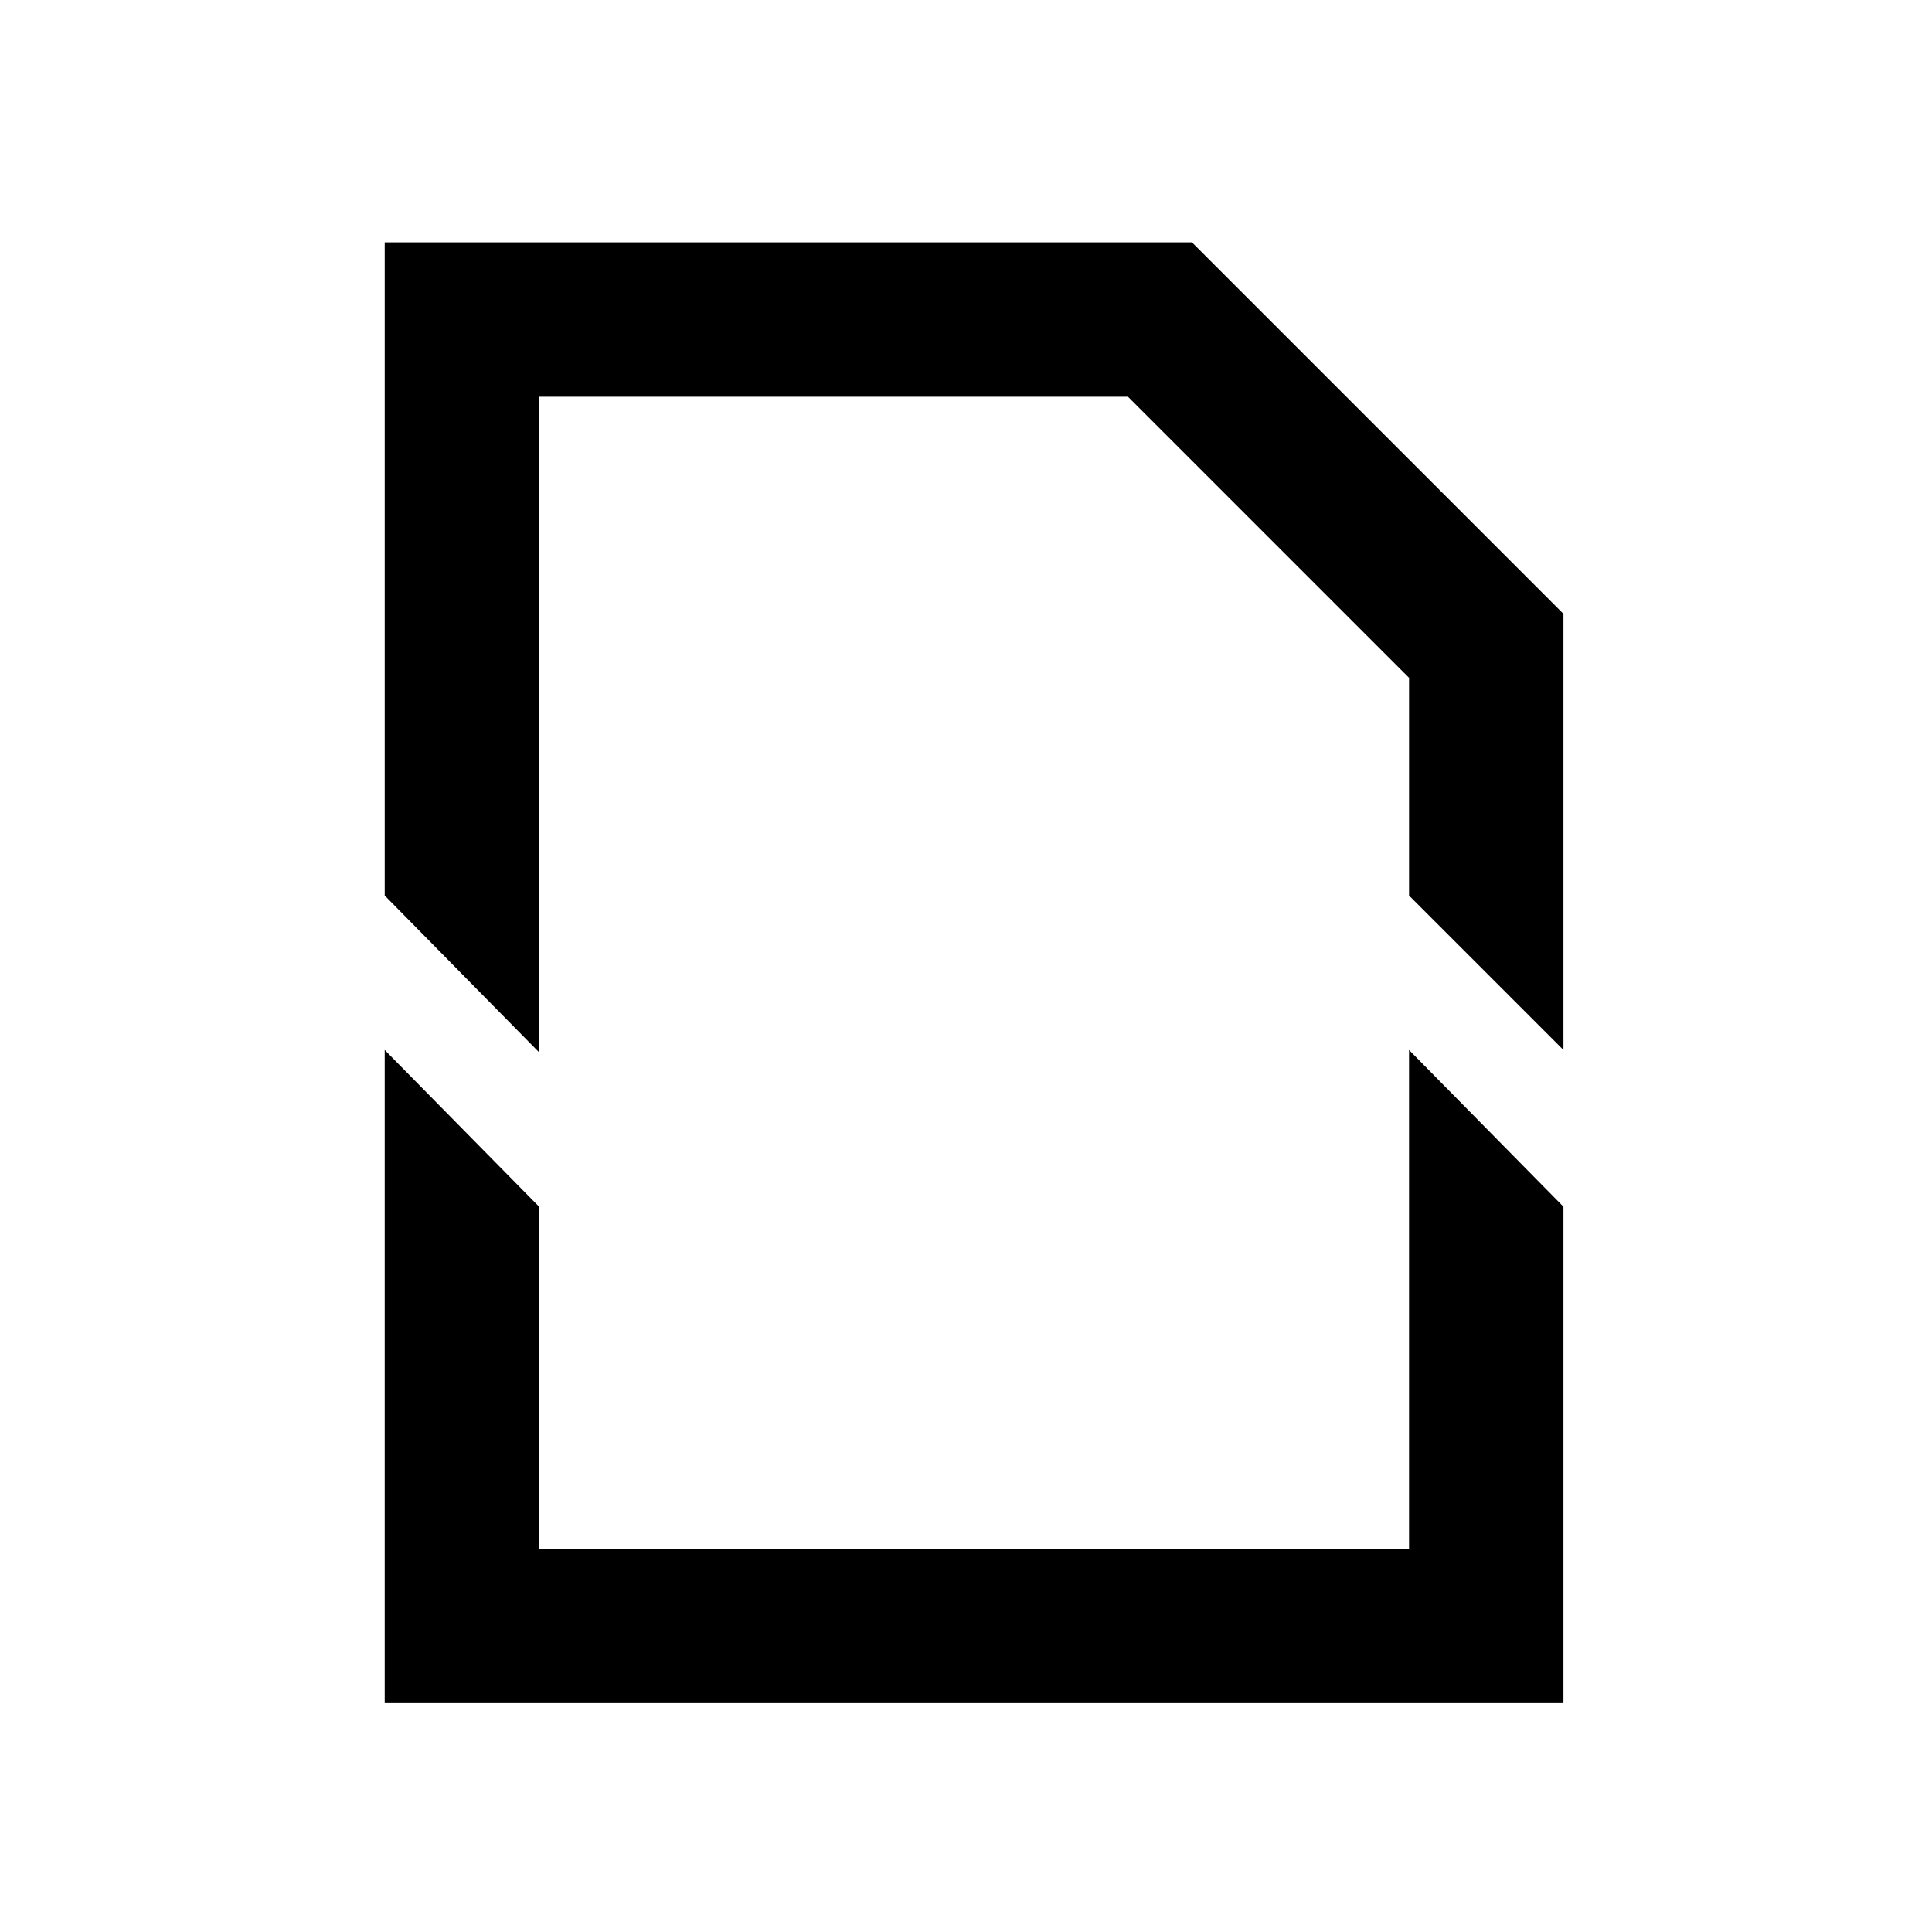 <?xml version="1.0" encoding="UTF-8"?>
<!-- Uploaded to: ICON Repo, www.iconrepo.com, Generator: ICON Repo Mixer Tools -->
<svg fill="#000000" width="800px" height="800px" version="1.1" viewBox="144 144 512 512" xmlns="http://www.w3.org/2000/svg">
 <path d="m558.33 463.79v131.56h-312.38v-173.1l40.918 41.543v90.641h230.54v-132.18zm-271.46-40.914-40.918-41.547v-173.1h213.93l98.449 98.449v115.57l-40.918-40.918v-57.699l-74.48-74.48h-156.06z" fill-rule="evenodd"/>
</svg>